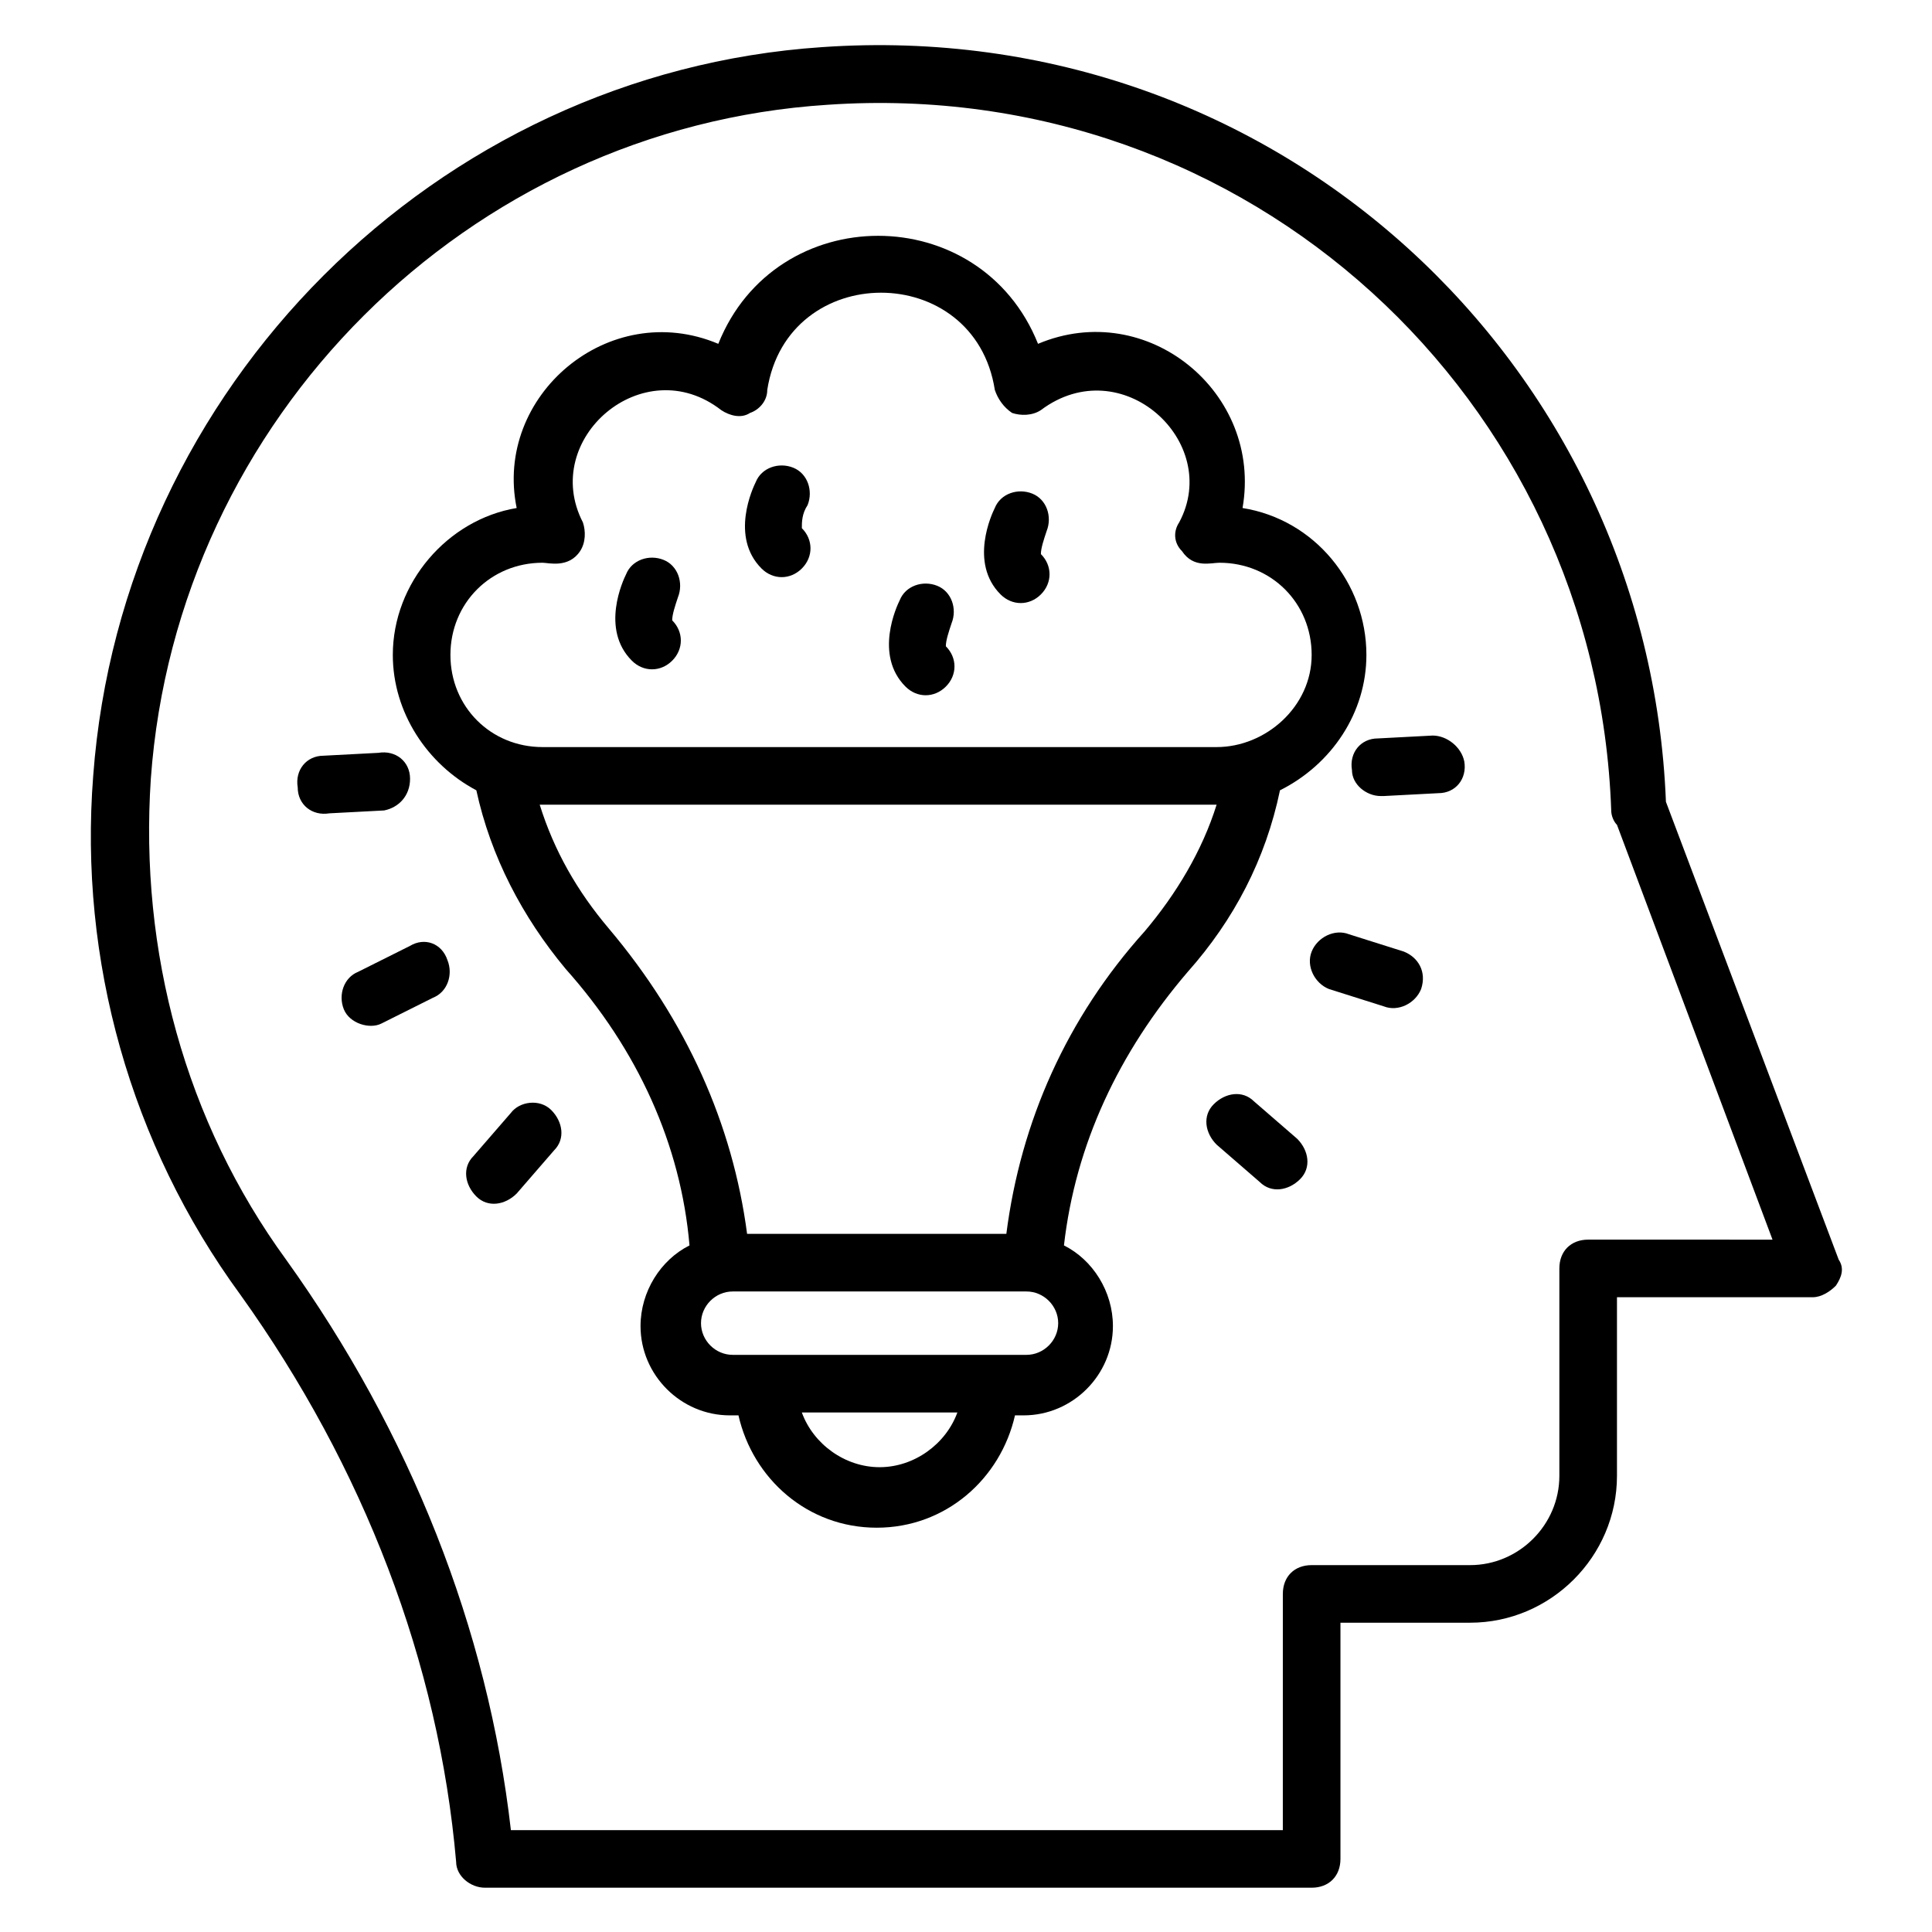 <?xml version="1.0" encoding="UTF-8"?>
<!-- Uploaded to: ICON Repo, www.svgrepo.com, Generator: ICON Repo Mixer Tools -->
<svg fill="#000000" width="800px" height="800px" version="1.1" viewBox="144 144 512 512" xmlns="http://www.w3.org/2000/svg">
 <g>
  <path d="m506.11 317.56c0-19.082-13.742-35.879-32.824-38.93 5.344-30.535-25.191-55.723-54.199-43.512-15.266-38.168-69.465-38.168-84.73 0-29.008-12.215-59.543 13.742-53.434 43.512-18.32 3.055-32.824 19.848-32.824 38.93 0 15.266 9.16 29.008 22.137 35.879 3.816 17.559 12.215 33.586 23.664 47.328 19.082 21.375 30.535 46.562 32.824 73.281-7.633 3.816-12.977 12.215-12.977 21.375 0 12.977 10.688 23.664 23.664 23.664h2.289c3.816 16.793 18.32 29.77 36.641 29.77 18.32 0 32.824-12.977 36.641-29.77h2.289c12.977 0 23.664-10.688 23.664-23.664 0-9.16-5.344-17.559-12.977-21.375 3.055-26.719 14.504-51.145 32.824-72.52 12.215-13.742 20.609-29.77 24.426-48.09 13.742-6.875 22.902-20.613 22.902-35.879zm-129.01 215.26c-9.16 0-17.559-6.106-20.609-14.504h41.223c-3.055 8.398-11.453 14.504-20.613 14.504zm38.93-29.77h-77.859c-4.582 0-8.398-3.816-8.398-8.398 0-4.582 3.816-8.398 8.398-8.398h77.863c4.582 0 8.398 3.816 8.398 8.398-0.004 4.582-3.82 8.398-8.402 8.398zm50.383-145.8c-3.816 12.215-10.688 23.664-19.082 33.586-20.609 22.902-32.824 50.383-36.641 80.152h-68.703c-3.816-29.008-16.031-56.488-36.641-80.914-8.398-9.922-14.504-20.609-18.32-32.824zm0-15.266h-178.62c-13.742 0-24.426-10.688-24.426-24.426 0-13.742 10.688-24.426 24.426-24.426 1.527 0 6.871 1.527 9.922-3.055 1.527-2.289 1.527-5.344 0.762-7.633-11.449-22.137 16.031-45.801 36.641-29.77 2.289 1.527 5.344 2.289 7.633 0.762 2.289-0.762 4.582-3.055 4.582-6.106 5.344-34.352 54.961-34.352 60.305 0 0.762 2.289 2.289 4.582 4.582 6.106 2.289 0.762 5.344 0.762 7.633-0.762 21.375-16.031 48.09 8.398 36.641 29.77-1.527 2.289-1.527 5.344 0.762 7.633 3.055 4.582 7.633 3.055 9.922 3.055 13.742 0 24.426 10.688 24.426 24.426 0.008 13.738-12.207 24.426-25.184 24.426z"/>
  <path d="m631.29 477.86-45.801-121.37c-4.582-116.03-103.05-208.39-223.66-200-102.29 6.867-185.5 90.074-193.13 193.12-3.816 48.855 9.922 97.707 38.93 137.4 32.824 45.801 52.672 97.707 57.25 150.38 0 3.816 3.816 6.871 7.633 6.871h219.09c4.582 0 7.633-3.055 7.633-7.633v-62.594h34.352c21.375 0 38.93-17.559 38.93-38.93v-47.328h51.906c2.289 0 4.582-1.527 6.106-3.055 1.527-2.289 2.293-4.582 0.766-6.871zm-66.41-5.344c-4.582 0-7.633 3.055-7.633 7.633v54.961c0 12.977-10.688 23.664-23.664 23.664h-41.984c-4.582 0-7.633 3.055-7.633 7.633l-0.004 62.598h-204.57c-6.106-53.434-26.719-105.34-59.543-151.14-26.719-36.641-38.93-81.68-35.879-127.48 6.871-95.418 83.969-172.52 179.39-178.62 111.45-7.633 203.81 77.863 207.63 187.02 0 1.527 0.762 3.055 1.527 3.816l41.219 109.92z"/>
  <path d="m421.37 284.73c1.527-3.816 0-8.398-3.816-9.922-3.816-1.527-8.398 0-9.922 3.816-0.762 1.527-6.871 14.504 1.527 22.902 3.055 3.055 7.633 3.055 10.688 0 3.055-3.055 3.055-7.633 0-10.688-0.004-1.531 0.762-3.82 1.523-6.109z"/>
  <path d="m396.18 309.16c1.527-3.816 0-8.398-3.816-9.922-3.816-1.527-8.398 0-9.922 3.816-0.762 1.527-6.871 14.504 1.527 22.902 3.055 3.055 7.633 3.055 10.688 0 3.055-3.055 3.055-7.633 0-10.688-0.004-1.531 0.758-3.82 1.523-6.109z"/>
  <path d="m358.02 277.86c1.527-3.816 0-8.398-3.816-9.922-3.816-1.527-8.398 0-9.922 3.816-0.762 1.527-6.871 14.504 1.527 22.902 3.055 3.055 7.633 3.055 10.688 0 3.055-3.055 3.055-7.633 0-10.688-0.004-1.531-0.004-3.82 1.523-6.109z"/>
  <path d="m323.66 302.29c1.527-3.816 0-8.398-3.816-9.922-3.816-1.527-8.398 0-9.922 3.816-0.762 1.527-6.871 14.504 1.527 22.902 3.055 3.055 7.633 3.055 10.688 0 3.055-3.055 3.055-7.633 0-10.688-0.004-1.527 0.758-3.82 1.523-6.109z"/>
  <path d="m523.66 338.93-14.504 0.762c-4.582 0-7.633 3.816-6.871 8.398 0 3.816 3.816 6.871 7.633 6.871h0.762l14.504-0.762c4.582 0 7.633-3.816 6.871-8.398-0.762-3.816-4.578-6.871-8.395-6.871z"/>
  <path d="m516.03 396.18-14.504-4.582c-3.816-1.527-8.398 0.762-9.922 4.582-1.527 3.816 0.762 8.398 4.582 9.922l14.504 4.582c3.816 1.527 8.398-0.762 9.922-4.582 1.523-4.582-0.766-8.398-4.582-9.922z"/>
  <path d="m476.33 435.88c-3.055-3.055-7.633-2.289-10.688 0.762-3.055 3.055-2.289 7.633 0.762 10.688l11.449 9.922c3.055 3.055 7.633 2.289 10.688-0.762 3.055-3.055 2.289-7.633-0.762-10.688z"/>
  <path d="m279.39 438.93-9.922 11.449c-3.055 3.055-2.289 7.633 0.762 10.688 3.055 3.055 7.633 2.289 10.688-0.762l9.922-11.449c3.055-3.055 2.289-7.633-0.762-10.688-3.055-3.055-8.398-2.293-10.688 0.762z"/>
  <path d="m252.67 394.66-13.742 6.871c-3.816 1.527-5.344 6.106-3.816 9.922 1.527 3.816 6.871 5.344 9.922 3.816l13.742-6.871c3.816-1.527 5.344-6.106 3.816-9.922-1.523-4.582-6.106-6.109-9.922-3.816z"/>
  <path d="m252.67 350.38c0-4.582-3.816-7.633-8.398-6.871l-14.504 0.762c-4.582 0-7.633 3.816-6.871 8.398 0 4.582 3.816 7.633 8.398 6.871l14.504-0.762c3.816-0.766 6.871-3.82 6.871-8.398z"/>
 </g>
</svg>
